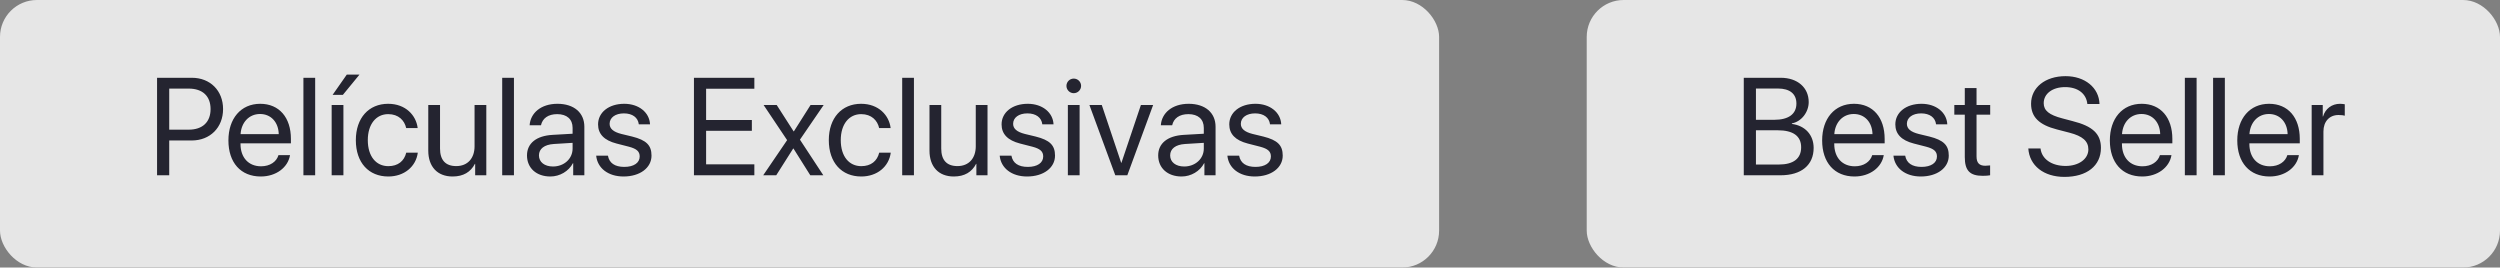 <svg xmlns="http://www.w3.org/2000/svg" width="271" height="29" viewBox="0 0 271 29" fill="none"><rect x="0" y="0" width="271" height="29" fill="#808080" stroke="none"/><g opacity="0.8"><rect width="156" height="29" rx="4" fill="white"></rect><path d="M17.025 8.431H20.797C22.782 8.431 24.181 9.823 24.181 11.822C24.181 13.829 22.768 15.228 20.783 15.228H18.344V19H17.025V8.431ZM18.344 9.603V14.056H20.453C21.962 14.056 22.826 13.229 22.826 11.822C22.826 10.423 21.969 9.603 20.453 9.603H18.344ZM28.188 12.357C26.994 12.357 26.159 13.273 26.078 14.54H30.216C30.187 13.265 29.389 12.357 28.188 12.357ZM30.187 16.817H31.439C31.22 18.15 29.931 19.132 28.268 19.132C26.085 19.132 24.76 17.616 24.76 15.221C24.76 12.855 26.107 11.251 28.209 11.251C30.268 11.251 31.535 12.745 31.535 15.052V15.536H26.071V15.609C26.071 17.066 26.928 18.026 28.297 18.026C29.264 18.026 29.975 17.535 30.187 16.817ZM32.89 19V8.431H34.164V19H32.89ZM35.951 19V11.383H37.226V19H35.951ZM37.167 10.284H36.054L37.592 8.087H38.969L37.167 10.284ZM45.275 13.88H44.03C43.847 13.053 43.202 12.372 42.081 12.372C40.763 12.372 39.87 13.463 39.87 15.191C39.87 16.964 40.778 18.011 42.096 18.011C43.136 18.011 43.817 17.462 44.037 16.546H45.29C45.092 18.062 43.817 19.132 42.089 19.132C39.98 19.132 38.573 17.645 38.573 15.191C38.573 12.789 39.972 11.251 42.074 11.251C43.978 11.251 45.114 12.511 45.275 13.88ZM52.716 11.383V19H51.508V17.762H51.478C51.024 18.641 50.233 19.132 49.062 19.132C47.399 19.132 46.425 18.055 46.425 16.327V11.383H47.699V16.1C47.699 17.337 48.278 18.004 49.457 18.004C50.695 18.004 51.442 17.154 51.442 15.858V11.383H52.716ZM54.438 19V8.431H55.712V19H54.438ZM59.945 18.048C61.147 18.048 62.069 17.206 62.069 16.107V15.484L60.033 15.609C59.008 15.675 58.422 16.129 58.422 16.847C58.422 17.572 59.03 18.048 59.945 18.048ZM59.66 19.132C58.144 19.132 57.126 18.216 57.126 16.847C57.126 15.543 58.129 14.723 59.887 14.62L62.069 14.496V13.858C62.069 12.928 61.454 12.372 60.399 12.372C59.418 12.372 58.803 12.833 58.642 13.58H57.411C57.499 12.262 58.627 11.251 60.429 11.251C62.216 11.251 63.344 12.218 63.344 13.734V19H62.135V17.689H62.106C61.652 18.561 60.685 19.132 59.66 19.132ZM64.831 13.485C64.831 12.181 65.995 11.251 67.672 11.251C69.247 11.251 70.404 12.188 70.463 13.477H69.247C69.159 12.745 68.566 12.291 67.628 12.291C66.698 12.291 66.083 12.752 66.083 13.419C66.083 13.946 66.486 14.298 67.35 14.518L68.529 14.803C70.067 15.191 70.624 15.748 70.624 16.869C70.624 18.194 69.372 19.132 67.592 19.132C65.922 19.132 64.757 18.224 64.626 16.876H65.9C66.039 17.667 66.64 18.092 67.672 18.092C68.705 18.092 69.342 17.652 69.342 16.964C69.342 16.422 69.027 16.129 68.17 15.902L66.83 15.558C65.49 15.213 64.831 14.525 64.831 13.485ZM81.772 17.814V19H75.224V8.431H81.772V9.618H76.542V13.009H81.501V14.181H76.542V17.814H81.772ZM86.012 16.1H85.983L84.144 19H82.731L85.324 15.191L82.775 11.383H84.196L86.027 14.239H86.056L87.865 11.383H89.286L86.715 15.14L89.249 19H87.836L86.012 16.1ZM96.544 13.88H95.299C95.116 13.053 94.472 12.372 93.351 12.372C92.033 12.372 91.139 13.463 91.139 15.191C91.139 16.964 92.047 18.011 93.366 18.011C94.406 18.011 95.087 17.462 95.307 16.546H96.559C96.361 18.062 95.087 19.132 93.358 19.132C91.249 19.132 89.843 17.645 89.843 15.191C89.843 12.789 91.242 11.251 93.344 11.251C95.248 11.251 96.383 12.511 96.544 13.88ZM97.797 19V8.431H99.071V19H97.797ZM107.047 11.383V19H105.839V17.762H105.81C105.355 18.641 104.564 19.132 103.393 19.132C101.73 19.132 100.756 18.055 100.756 16.327V11.383H102.03V16.1C102.03 17.337 102.609 18.004 103.788 18.004C105.026 18.004 105.773 17.154 105.773 15.858V11.383H107.047ZM108.571 13.485C108.571 12.181 109.735 11.251 111.413 11.251C112.987 11.251 114.145 12.188 114.203 13.477H112.987C112.899 12.745 112.306 12.291 111.369 12.291C110.438 12.291 109.823 12.752 109.823 13.419C109.823 13.946 110.226 14.298 111.09 14.518L112.27 14.803C113.808 15.191 114.364 15.748 114.364 16.869C114.364 18.194 113.112 19.132 111.332 19.132C109.662 19.132 108.498 18.224 108.366 16.876H109.64C109.779 17.667 110.38 18.092 111.413 18.092C112.445 18.092 113.083 17.652 113.083 16.964C113.083 16.422 112.768 16.129 111.911 15.902L110.57 15.558C109.23 15.213 108.571 14.525 108.571 13.485ZM115.756 19V11.383H117.03V19H115.756ZM116.393 10.101C115.961 10.101 115.602 9.742 115.602 9.31C115.602 8.871 115.961 8.519 116.393 8.519C116.833 8.519 117.191 8.871 117.191 9.31C117.191 9.742 116.833 10.101 116.393 10.101ZM124.999 11.383L122.201 19H120.897L118.092 11.383H119.433L121.535 17.645H121.564L123.673 11.383H124.999ZM128.368 18.048C129.569 18.048 130.492 17.206 130.492 16.107V15.484L128.456 15.609C127.431 15.675 126.845 16.129 126.845 16.847C126.845 17.572 127.453 18.048 128.368 18.048ZM128.083 19.132C126.566 19.132 125.548 18.216 125.548 16.847C125.548 15.543 126.552 14.723 128.31 14.62L130.492 14.496V13.858C130.492 12.928 129.877 12.372 128.822 12.372C127.841 12.372 127.226 12.833 127.064 13.58H125.834C125.922 12.262 127.05 11.251 128.852 11.251C130.639 11.251 131.767 12.218 131.767 13.734V19H130.558V17.689H130.529C130.075 18.561 129.108 19.132 128.083 19.132ZM133.253 13.485C133.253 12.181 134.418 11.251 136.095 11.251C137.67 11.251 138.827 12.188 138.886 13.477H137.67C137.582 12.745 136.989 12.291 136.051 12.291C135.121 12.291 134.506 12.752 134.506 13.419C134.506 13.946 134.909 14.298 135.773 14.518L136.952 14.803C138.49 15.191 139.047 15.748 139.047 16.869C139.047 18.194 137.794 19.132 136.015 19.132C134.345 19.132 133.18 18.224 133.048 16.876H134.323C134.462 17.667 135.062 18.092 136.095 18.092C137.128 18.092 137.765 17.652 137.765 16.964C137.765 16.422 137.45 16.129 136.593 15.902L135.253 15.558C133.913 15.213 133.253 14.525 133.253 13.485Z" fill="#0D0D1B"></path></g><g opacity="0.8"><rect x="172" width="99" height="29" rx="4" fill="white"></rect><path d="M193.017 19H189.025V8.431H193.032C194.841 8.431 196.064 9.486 196.064 11.068C196.064 12.166 195.258 13.192 194.24 13.375V13.434C195.676 13.617 196.599 14.627 196.599 16.034C196.599 17.894 195.266 19 193.017 19ZM190.344 9.596V12.987H192.321C193.881 12.987 194.731 12.364 194.731 11.222C194.731 10.174 194.013 9.596 192.731 9.596H190.344ZM190.344 17.835H192.819C194.409 17.835 195.244 17.191 195.244 15.968C195.244 14.745 194.379 14.122 192.695 14.122H190.344V17.835ZM200.949 12.357C199.755 12.357 198.92 13.273 198.84 14.54H202.978C202.949 13.265 202.15 12.357 200.949 12.357ZM202.949 16.817H204.201C203.981 18.15 202.692 19.132 201.03 19.132C198.847 19.132 197.521 17.616 197.521 15.221C197.521 12.855 198.869 11.251 200.971 11.251C203.029 11.251 204.296 12.745 204.296 15.052V15.536H198.833V15.609C198.833 17.066 199.689 18.026 201.059 18.026C202.026 18.026 202.736 17.535 202.949 16.817ZM205.454 13.485C205.454 12.181 206.618 11.251 208.295 11.251C209.87 11.251 211.027 12.188 211.086 13.477H209.87C209.782 12.745 209.189 12.291 208.251 12.291C207.321 12.291 206.706 12.752 206.706 13.419C206.706 13.946 207.109 14.298 207.973 14.518L209.152 14.803C210.69 15.191 211.247 15.748 211.247 16.869C211.247 18.194 209.995 19.132 208.215 19.132C206.545 19.132 205.38 18.224 205.249 16.876H206.523C206.662 17.667 207.263 18.092 208.295 18.092C209.328 18.092 209.965 17.652 209.965 16.964C209.965 16.422 209.65 16.129 208.793 15.902L207.453 15.558C206.113 15.213 205.454 14.525 205.454 13.485ZM212.983 9.544H214.257V11.383H215.737V12.43H214.257V16.956C214.257 17.652 214.55 17.967 215.202 17.967C215.349 17.967 215.642 17.945 215.729 17.931V19C215.576 19.037 215.224 19.059 214.924 19.059C213.525 19.059 212.983 18.487 212.983 17.023V12.43H211.848V11.383H212.983V9.544ZM219.868 16.092H221.193C221.318 17.235 222.402 17.989 223.911 17.989C225.339 17.989 226.379 17.235 226.379 16.195C226.379 15.301 225.756 14.752 224.335 14.386L222.98 14.034C221.032 13.536 220.168 12.679 220.168 11.244C220.168 9.486 221.706 8.255 223.903 8.255C226.005 8.255 227.529 9.5 227.587 11.273H226.269C226.152 10.138 225.236 9.442 223.859 9.442C222.49 9.442 221.538 10.152 221.538 11.185C221.538 11.983 222.124 12.46 223.559 12.833L224.665 13.126C226.855 13.675 227.741 14.518 227.741 16.034C227.741 17.967 226.218 19.176 223.786 19.176C221.545 19.176 219.992 17.96 219.868 16.092ZM232.136 12.357C230.942 12.357 230.107 13.273 230.026 14.54H234.165C234.135 13.265 233.337 12.357 232.136 12.357ZM234.135 16.817H235.388C235.168 18.15 233.879 19.132 232.216 19.132C230.034 19.132 228.708 17.616 228.708 15.221C228.708 12.855 230.056 11.251 232.158 11.251C234.216 11.251 235.483 12.745 235.483 15.052V15.536H230.019V15.609C230.019 17.066 230.876 18.026 232.246 18.026C233.212 18.026 233.923 17.535 234.135 16.817ZM236.838 19V8.431H238.112V19H236.838ZM239.899 19V8.431H241.174V19H239.899ZM245.949 12.357C244.755 12.357 243.92 13.273 243.84 14.54H247.978C247.949 13.265 247.15 12.357 245.949 12.357ZM247.949 16.817H249.201C248.981 18.15 247.692 19.132 246.03 19.132C243.847 19.132 242.521 17.616 242.521 15.221C242.521 12.855 243.869 11.251 245.971 11.251C248.029 11.251 249.296 12.745 249.296 15.052V15.536H243.833V15.609C243.833 17.066 244.689 18.026 246.059 18.026C247.026 18.026 247.736 17.535 247.949 16.817ZM250.585 19V11.383H251.787V12.628H251.816C252.065 11.786 252.768 11.251 253.662 11.251C253.881 11.251 254.072 11.288 254.174 11.302V12.54C254.072 12.503 253.801 12.467 253.493 12.467C252.504 12.467 251.86 13.177 251.86 14.254V19H250.585Z" fill="#0D0D1B"></path></g></svg>
